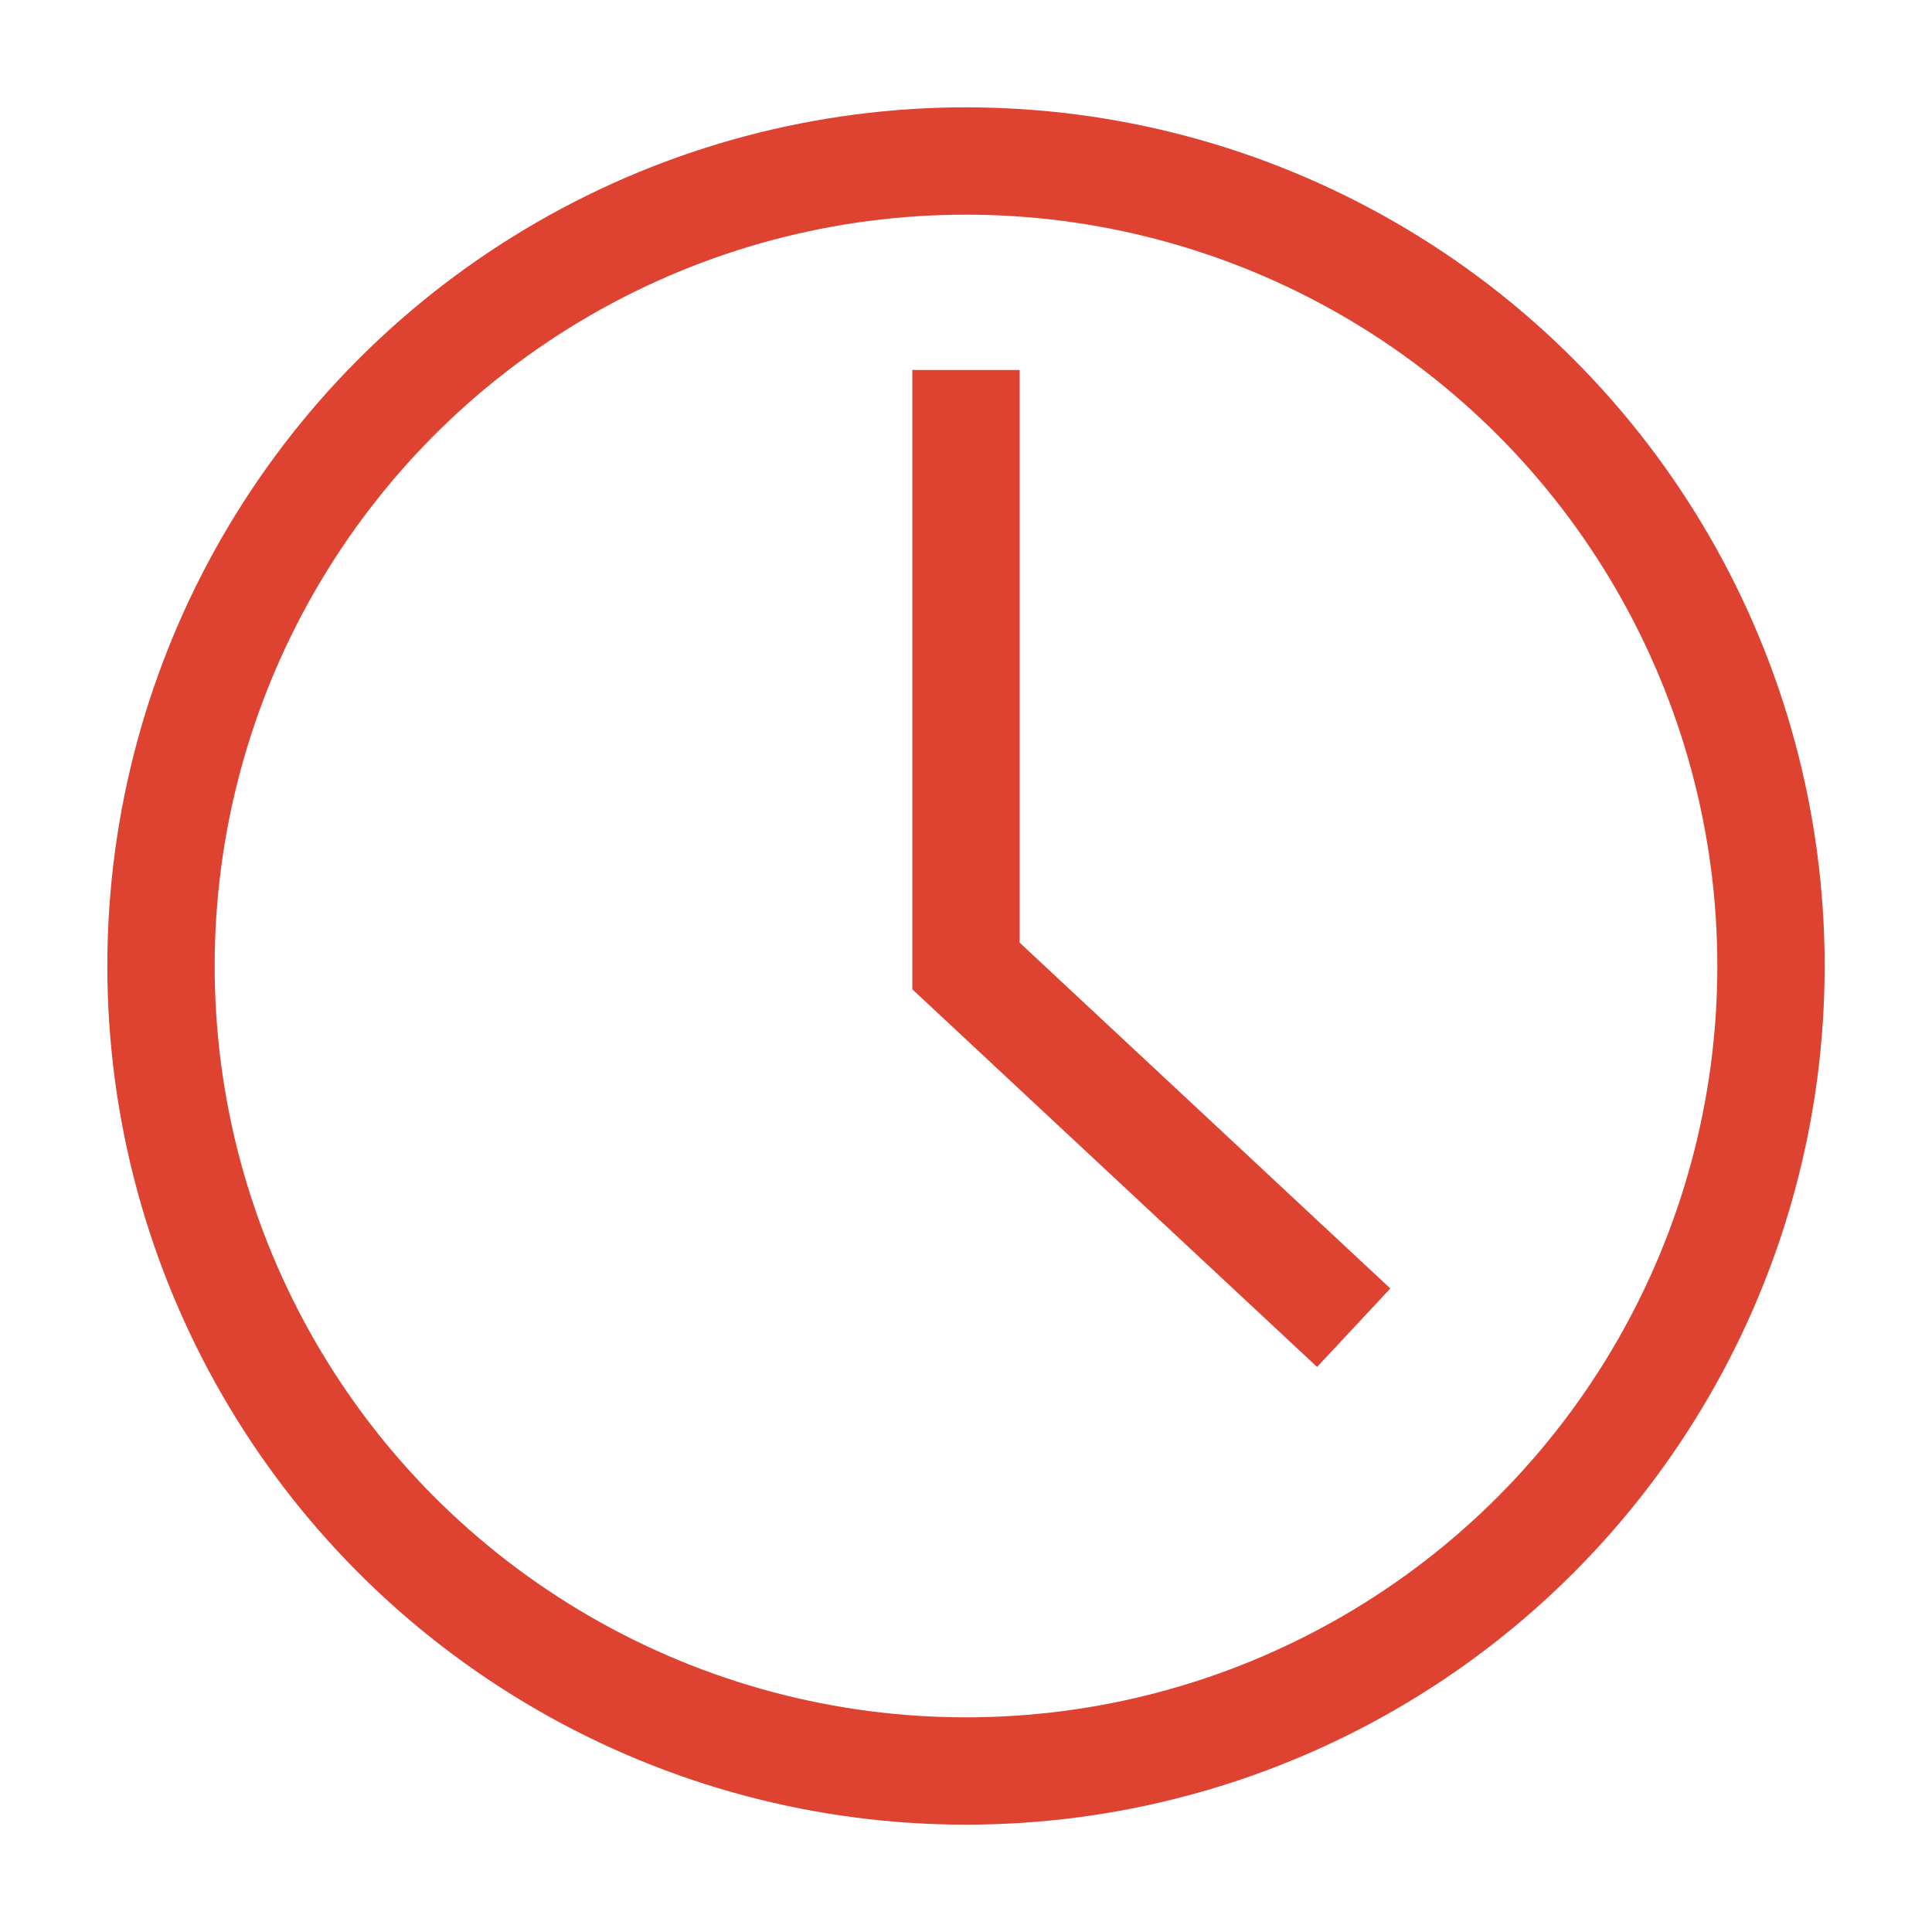 <svg xmlns="http://www.w3.org/2000/svg" width="18" height="18" viewBox="0 0 18 18">
    <g fill="none" fill-rule="evenodd">
        <g stroke="#DE4231" transform="translate(1.5, 1.5)">
            <circle cx="7.5" cy="7.5" r="7.5"/>
            <path d="M7.5 1.947L7.5 7.5 11.112 10.87"/>
        </g>
    </g>
</svg>
